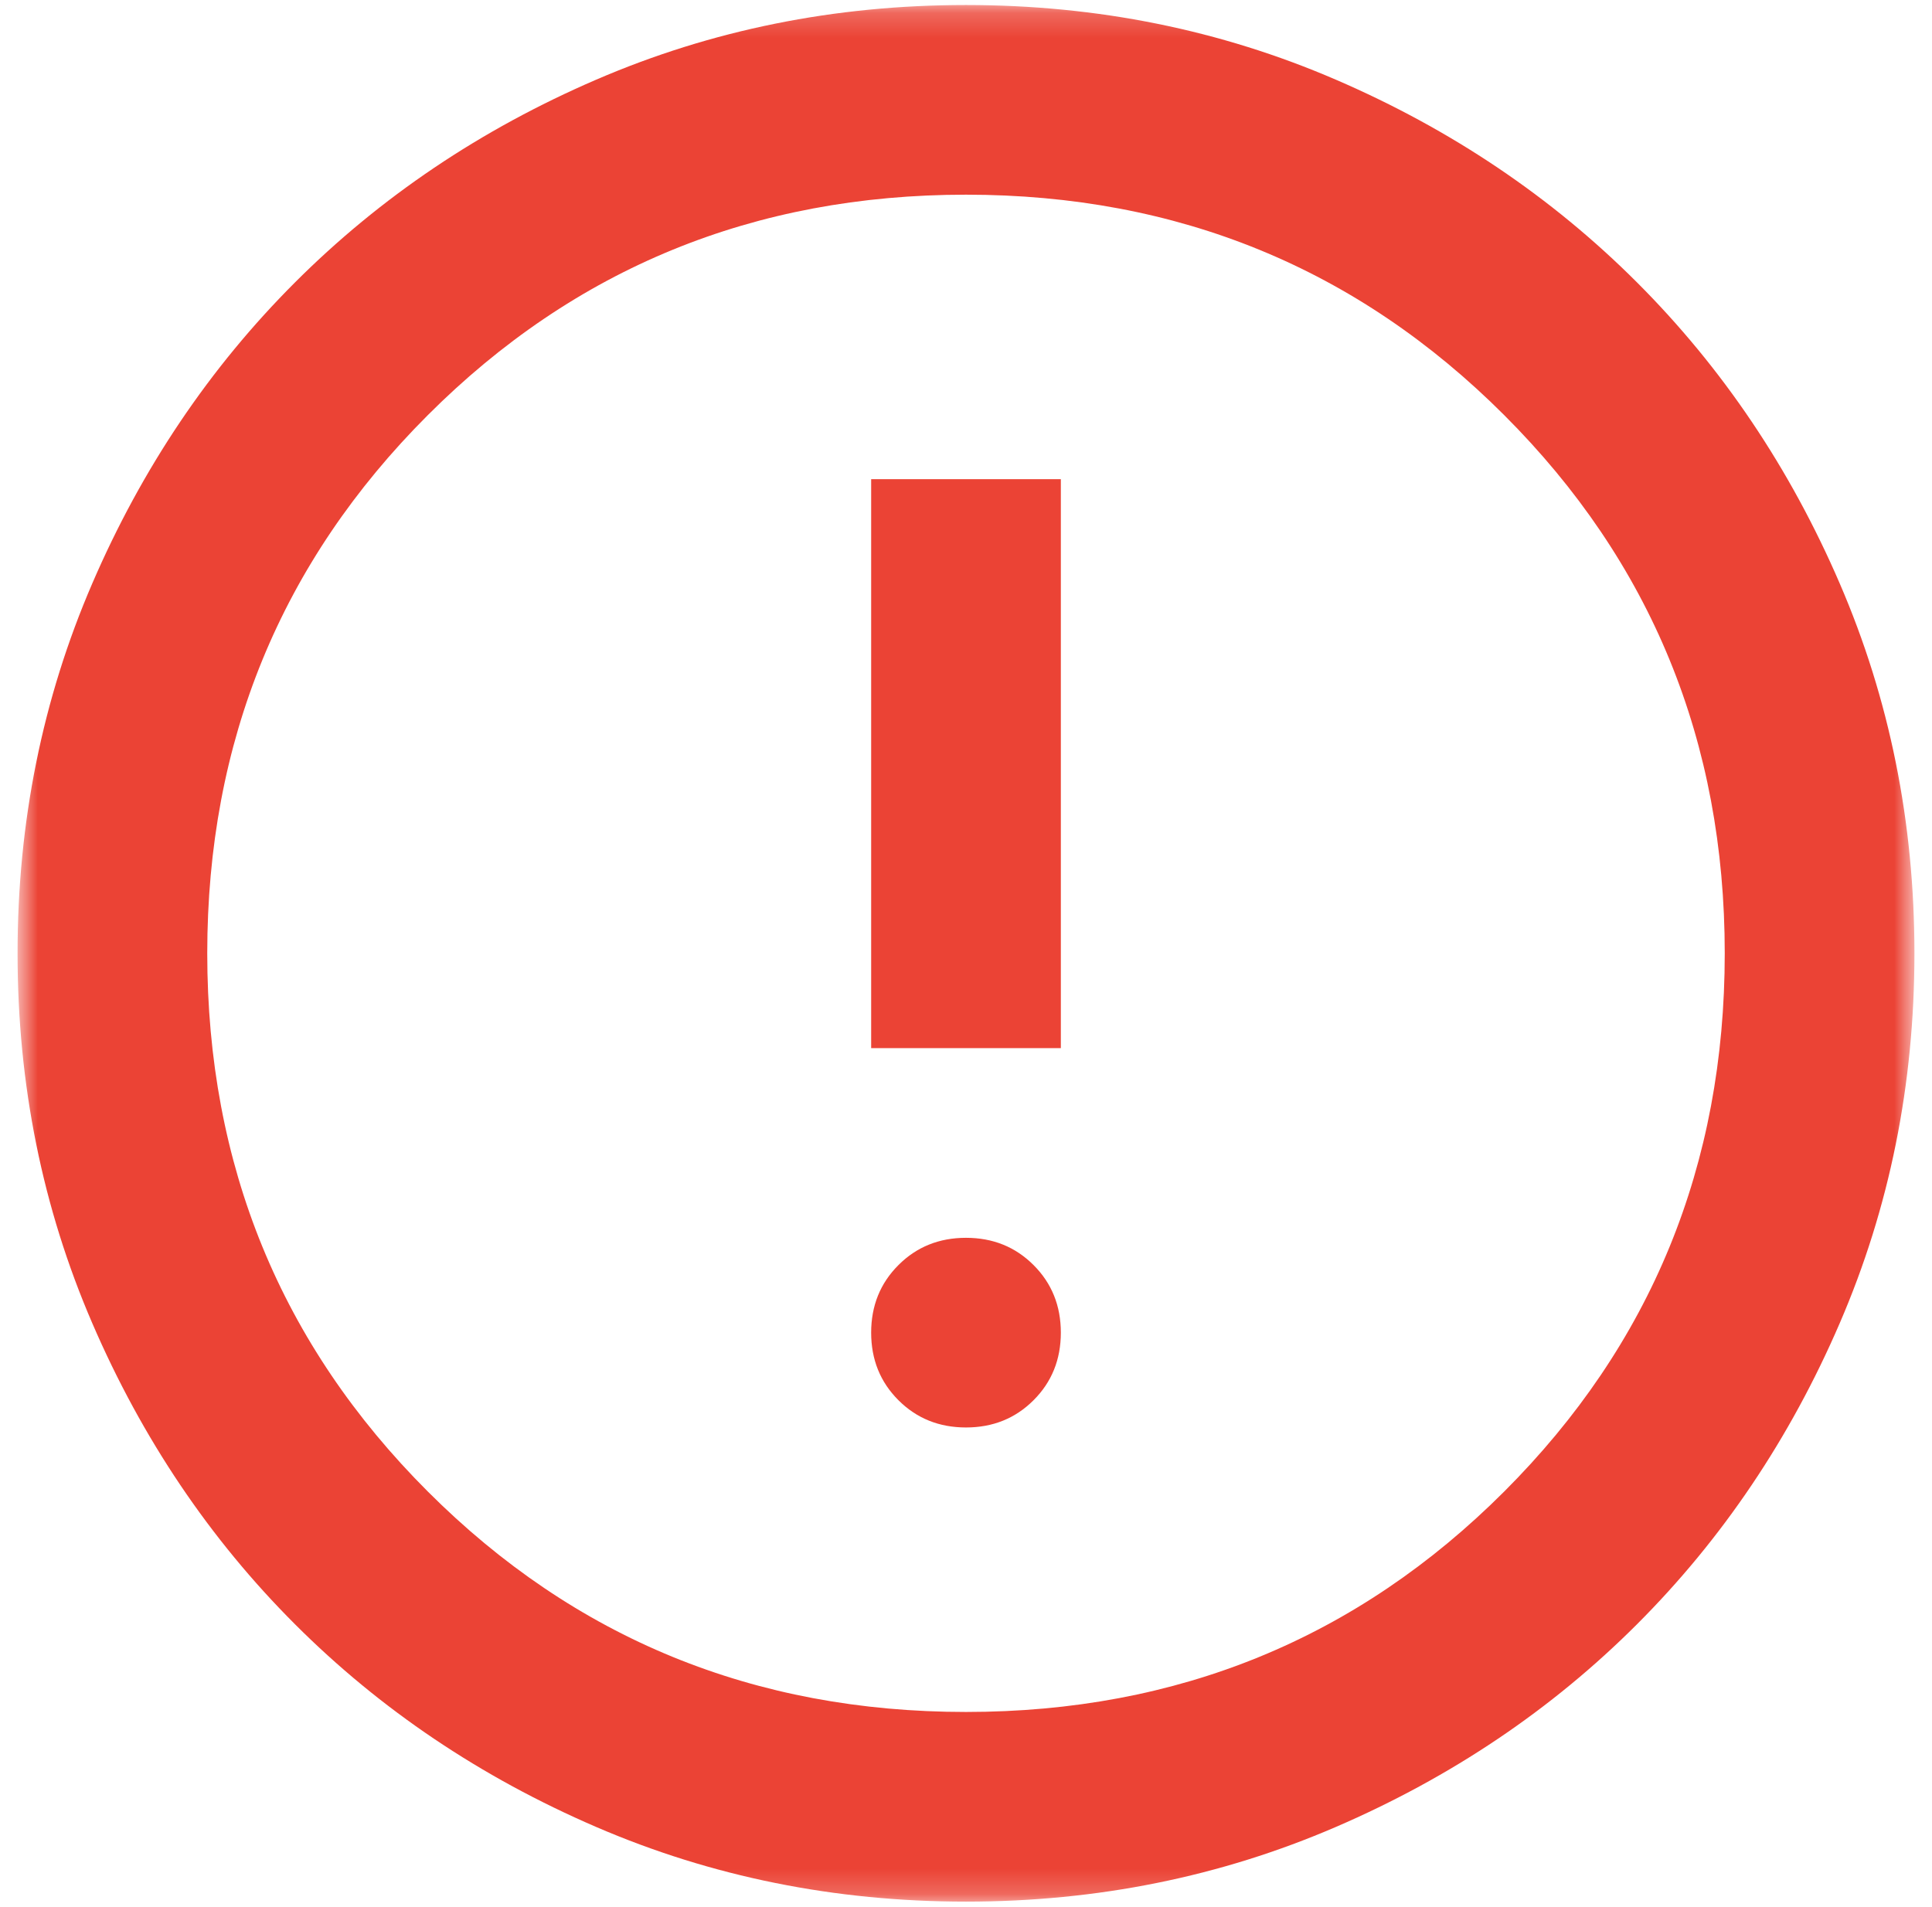 <svg width="77" height="76" viewBox="0 0 77 76" fill="none" xmlns="http://www.w3.org/2000/svg">
<mask id="mask0_433_16176" style="mask-type:alpha" maskUnits="userSpaceOnUse" x="0" y="0" width="77" height="76">
<rect x="0.7" y="0.2" width="75.6" height="75.6" fill="#D9D9D9"/>
</mask>
<g mask="url(#mask0_433_16176)">
<path d="M38.5 56.9C39.571 56.9 40.469 56.538 41.193 55.813C41.918 55.089 42.28 54.191 42.28 53.12C42.28 52.049 41.918 51.151 41.193 50.427C40.469 49.702 39.571 49.34 38.5 49.34C37.429 49.34 36.531 49.702 35.807 50.427C35.082 51.151 34.72 52.049 34.72 53.12C34.72 54.191 35.082 55.089 35.807 55.813C36.531 56.538 37.429 56.9 38.5 56.9ZM34.72 41.78H42.28V19.1H34.72V41.78ZM38.5 75.8C33.271 75.8 28.357 74.808 23.758 72.823C19.159 70.839 15.159 68.146 11.757 64.744C8.354 61.342 5.661 57.341 3.677 52.742C1.692 48.143 0.7 43.229 0.7 38C0.7 32.771 1.692 27.857 3.677 23.258C5.661 18.659 8.354 14.659 11.757 11.257C15.159 7.855 19.159 5.161 23.758 3.177C28.357 1.192 33.271 0.2 38.5 0.2C43.729 0.2 48.643 1.192 53.242 3.177C57.841 5.161 61.842 7.855 65.243 11.257C68.645 14.659 71.339 18.659 73.323 23.258C75.308 27.857 76.3 32.771 76.3 38C76.3 43.229 75.308 48.143 73.323 52.742C71.339 57.341 68.645 61.342 65.243 64.744C61.842 68.146 57.841 70.839 53.242 72.823C48.643 74.808 43.729 75.8 38.5 75.8ZM38.5 68.24C46.942 68.24 54.093 65.311 59.952 59.452C65.811 53.593 68.74 46.442 68.74 38C68.74 29.558 65.811 22.408 59.952 16.549C54.093 10.69 46.942 7.76 38.5 7.76C30.058 7.76 22.907 10.69 17.049 16.549C11.19 22.408 8.26 29.558 8.26 38C8.26 46.442 11.19 53.593 17.049 59.452C22.907 65.311 30.058 68.24 38.5 68.24Z" fill="#EB4335"/>
</g>
</svg>
